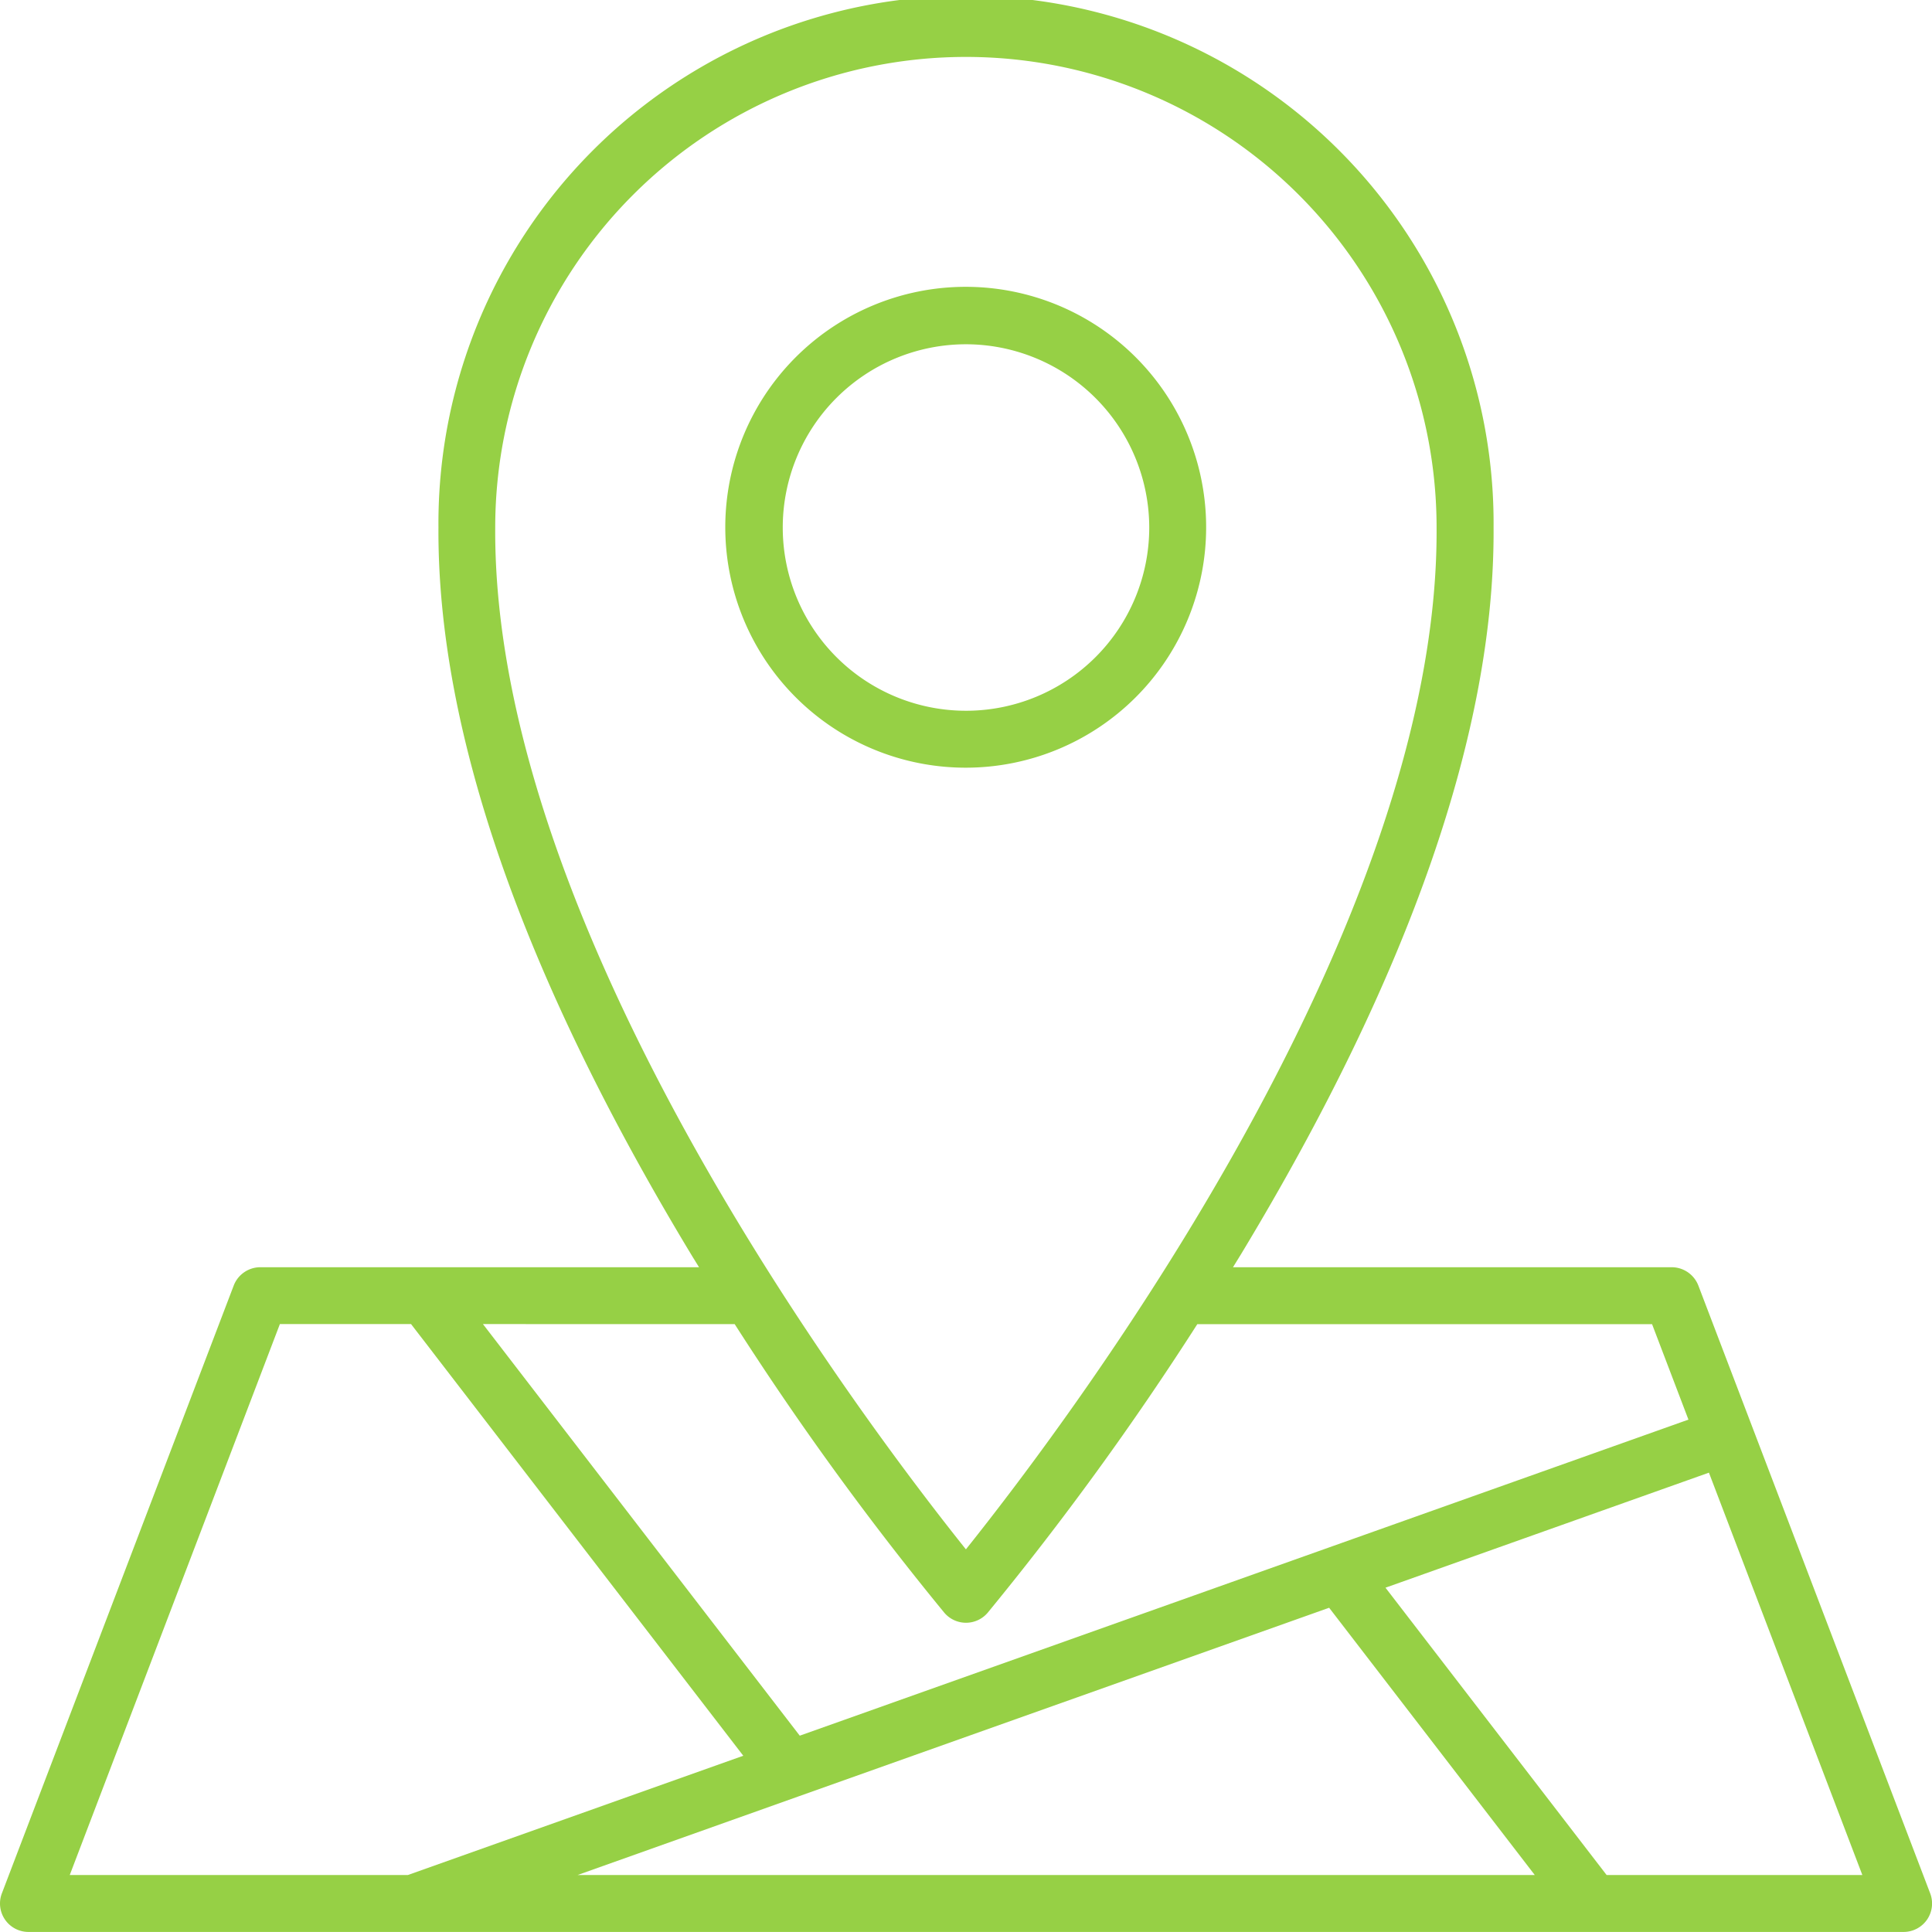 <svg xmlns="http://www.w3.org/2000/svg" width="60.002" height="60" viewBox="0 0 60.002 60"><defs><style>.a{fill:#96d045;}</style></defs><g transform="translate(-654 -1052)"><path class="a" d="M684,1075.842a7.467,7.467,0,1,1,5.272-2.187A7.466,7.466,0,0,1,684,1075.842Zm0-13.15h0a5.691,5.691,0,1,0,5.692,5.692,5.7,5.7,0,0,0-5.692-5.692Z"/><path class="a" d="M713.119,1112H654.884a.883.883,0,0,1-.825-1.2l7.2-18.876a.887.887,0,0,1,.824-.568h13.627l-.08-.129c-.056-.091-.113-.181-.169-.275-5.242-8.678-7.881-16.272-7.844-22.572a16.385,16.385,0,1,1,32.769.005c.038,6.294-2.6,13.887-7.844,22.567l-.135.219-.114.185h13.627a.89.89,0,0,1,.825.568l7.2,18.876a.883.883,0,0,1-.825,1.2Zm-6.047-14.263h0l-10.043,3.572,6.868,8.924h7.942l-4.766-12.5Zm-28.265,10.051h0l-6.868,2.444h29.726l-6.386-8.3-16.467,5.854Zm-16.115-14.666-6.526,17.111h10.5l10.418-3.705-10.318-13.406Zm6.307,0,9.839,12.783,27.6-9.816-1.13-2.965H691.185a94.131,94.131,0,0,1-6.511,8.963.884.884,0,0,1-1.346,0,93.981,93.981,0,0,1-6.511-8.964Zm15-39.354a14.62,14.62,0,0,0-14.619,14.615c-.075,12.383,11.17,27.421,14.618,31.735,3.447-4.314,14.693-19.353,14.618-31.729A14.617,14.617,0,0,0,684,1053.768Z"/></g></svg>